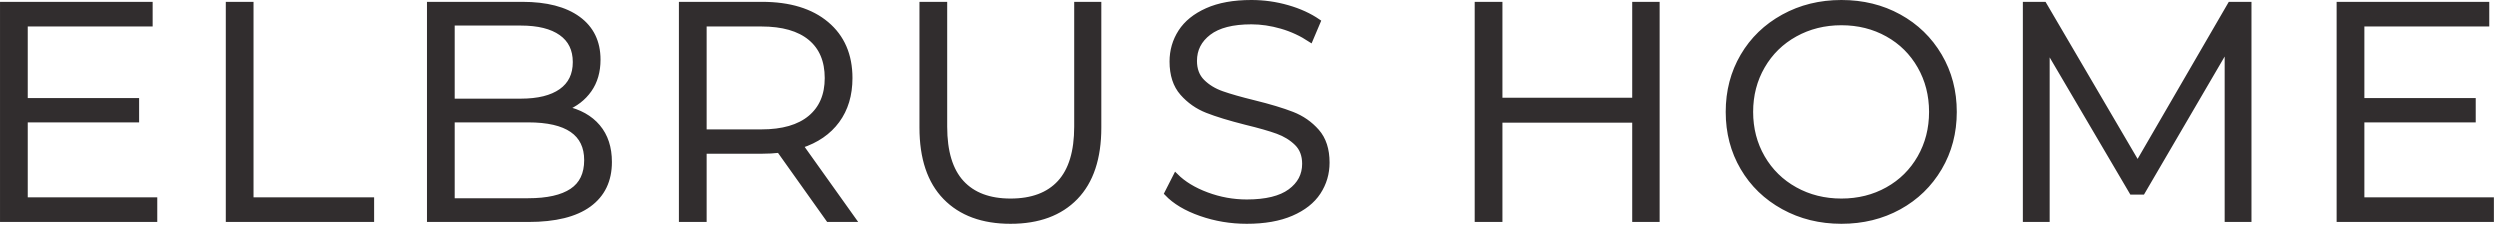 <?xml version="1.0" encoding="UTF-8"?> <svg xmlns="http://www.w3.org/2000/svg" width="352" height="32" viewBox="0 0 352 32" fill="none"><path fill-rule="evenodd" clip-rule="evenodd" d="M21.793 28.132V30.902H0.352V0.609H21.143V3.379H3.557V14.154H19.237V16.881H3.557V28.132H21.793ZM32.142 0.609H35.347V28.132H52.326V30.902H32.142V0.609ZM79.569 15.28C81.561 15.712 83.099 16.57 84.182 17.853C85.266 19.137 85.807 20.789 85.807 22.809C85.807 25.405 84.847 27.402 82.927 28.802C81.007 30.2 78.169 30.902 74.416 30.902H60.468V0.609H73.548C76.927 0.609 79.547 1.287 81.411 2.644C83.273 3.999 84.204 5.918 84.204 8.399C84.204 10.071 83.793 11.492 82.97 12.661C82.147 13.829 81.013 14.702 79.569 15.28ZM63.672 3.249V14.24H73.332C75.787 14.24 77.677 13.771 79.006 12.835C80.334 11.896 80.999 10.533 80.999 8.744C80.999 6.955 80.334 5.593 79.006 4.656C77.677 3.717 75.787 3.249 73.332 3.249H63.672ZM74.371 28.261C77.085 28.261 79.136 27.799 80.522 26.876C81.909 25.953 82.602 24.511 82.602 22.549C82.602 18.77 79.859 16.881 74.371 16.881H63.672V28.261H74.371ZM116.644 30.902L109.714 21.164C108.934 21.251 108.126 21.294 107.288 21.294H99.146V30.902H95.94V0.609H107.288C111.159 0.609 114.191 1.533 116.385 3.379C118.58 5.225 119.677 7.764 119.677 10.995C119.677 13.36 119.078 15.359 117.879 16.988C116.68 18.619 114.97 19.795 112.746 20.515L120.153 30.902H116.644ZM107.201 18.568C110.205 18.568 112.5 17.904 114.09 16.577C115.677 15.25 116.472 13.39 116.472 10.995C116.472 8.543 115.677 6.661 114.09 5.349C112.5 4.035 110.205 3.379 107.201 3.379H99.146V18.568H107.201ZM142.284 31.16C138.357 31.16 135.296 30.035 133.102 27.785C130.908 25.535 129.81 22.261 129.81 17.962V0.609H133.015V17.833C133.015 21.352 133.808 23.976 135.397 25.709C136.986 27.439 139.281 28.305 142.284 28.305C145.316 28.305 147.627 27.439 149.214 25.709C150.803 23.976 151.597 21.352 151.597 17.833V0.609H154.716V17.962C154.716 22.261 153.626 25.535 151.445 27.785C149.265 30.035 146.212 31.16 142.284 31.16ZM175.548 31.16C173.296 31.16 171.137 30.8 169.072 30.078C167.007 29.358 165.412 28.406 164.287 27.222L165.542 24.756C166.639 25.852 168.097 26.74 169.918 27.417C171.737 28.095 173.614 28.435 175.548 28.435C178.262 28.435 180.298 27.937 181.655 26.942C183.013 25.946 183.691 24.656 183.691 23.068C183.691 21.857 183.323 20.89 182.587 20.17C181.85 19.447 180.948 18.893 179.879 18.503C178.81 18.114 177.324 17.689 175.417 17.227C173.136 16.65 171.318 16.095 169.961 15.56C168.603 15.027 167.441 14.212 166.474 13.116C165.506 12.019 165.022 10.533 165.022 8.658C165.022 7.13 165.428 5.737 166.235 4.483C167.043 3.227 168.285 2.225 169.961 1.475C171.635 0.725 173.715 0.35 176.197 0.35C177.931 0.35 179.626 0.588 181.287 1.064C182.947 1.54 184.384 2.197 185.597 3.032L184.514 5.586C183.244 4.75 181.886 4.121 180.442 3.704C178.998 3.286 177.583 3.076 176.197 3.076C173.54 3.076 171.541 3.588 170.198 4.612C168.856 5.636 168.184 6.955 168.184 8.571C168.184 9.784 168.552 10.757 169.289 11.492C170.025 12.228 170.949 12.791 172.062 13.18C173.172 13.57 174.668 13.996 176.545 14.457C178.768 15.004 180.565 15.547 181.936 16.079C183.308 16.613 184.471 17.422 185.424 18.503C186.376 19.584 186.853 21.048 186.853 22.895C186.853 24.425 186.442 25.816 185.619 27.072C184.796 28.326 183.532 29.321 181.828 30.056C180.126 30.792 178.031 31.16 175.548 31.16ZM233.327 0.609V30.902H230.165V16.924H211.193V30.902H207.987V0.609H211.193V14.111H230.165V0.609H233.327ZM259.27 31.16C256.265 31.16 253.546 30.49 251.105 29.148C248.664 27.807 246.759 25.968 245.388 23.631C244.016 21.294 243.33 18.668 243.33 15.755C243.33 12.841 244.016 10.216 245.388 7.879C246.759 5.542 248.664 3.705 251.105 2.362C253.546 1.02 256.265 0.35 259.27 0.35C262.272 0.35 264.98 1.013 267.39 2.34C269.803 3.667 271.699 5.507 273.087 7.858C274.474 10.209 275.165 12.841 275.165 15.755C275.165 18.668 274.474 21.302 273.087 23.652C271.699 26.003 269.803 27.843 267.39 29.17C264.98 30.496 262.272 31.16 259.27 31.16ZM259.27 28.305C261.665 28.305 263.831 27.764 265.767 26.681C267.703 25.6 269.217 24.1 270.314 22.182C271.411 20.263 271.962 18.12 271.962 15.755C271.962 13.39 271.411 11.248 270.314 9.33C269.217 7.411 267.703 5.91 265.767 4.829C263.831 3.747 261.665 3.205 259.27 3.205C256.874 3.205 254.7 3.747 252.751 4.829C250.801 5.91 249.271 7.411 248.159 9.33C247.049 11.248 246.492 13.39 246.492 15.755C246.492 18.12 247.049 20.263 248.159 22.182C249.271 24.1 250.801 25.6 252.751 26.681C254.7 27.764 256.874 28.305 259.27 28.305ZM316.658 0.609V30.902H313.583V6.668L301.671 27.049H300.155L288.243 6.797V30.902H285.168V0.609H287.811L300.977 23.068L314.016 0.609H316.658ZM350.79 28.132V30.902H329.347V0.609H350.139V3.379H332.554V14.154H348.232V16.881H332.554V28.132H350.79Z" fill="#312D2E" stroke="#312D2E" stroke-width="0.7"></path></svg> 